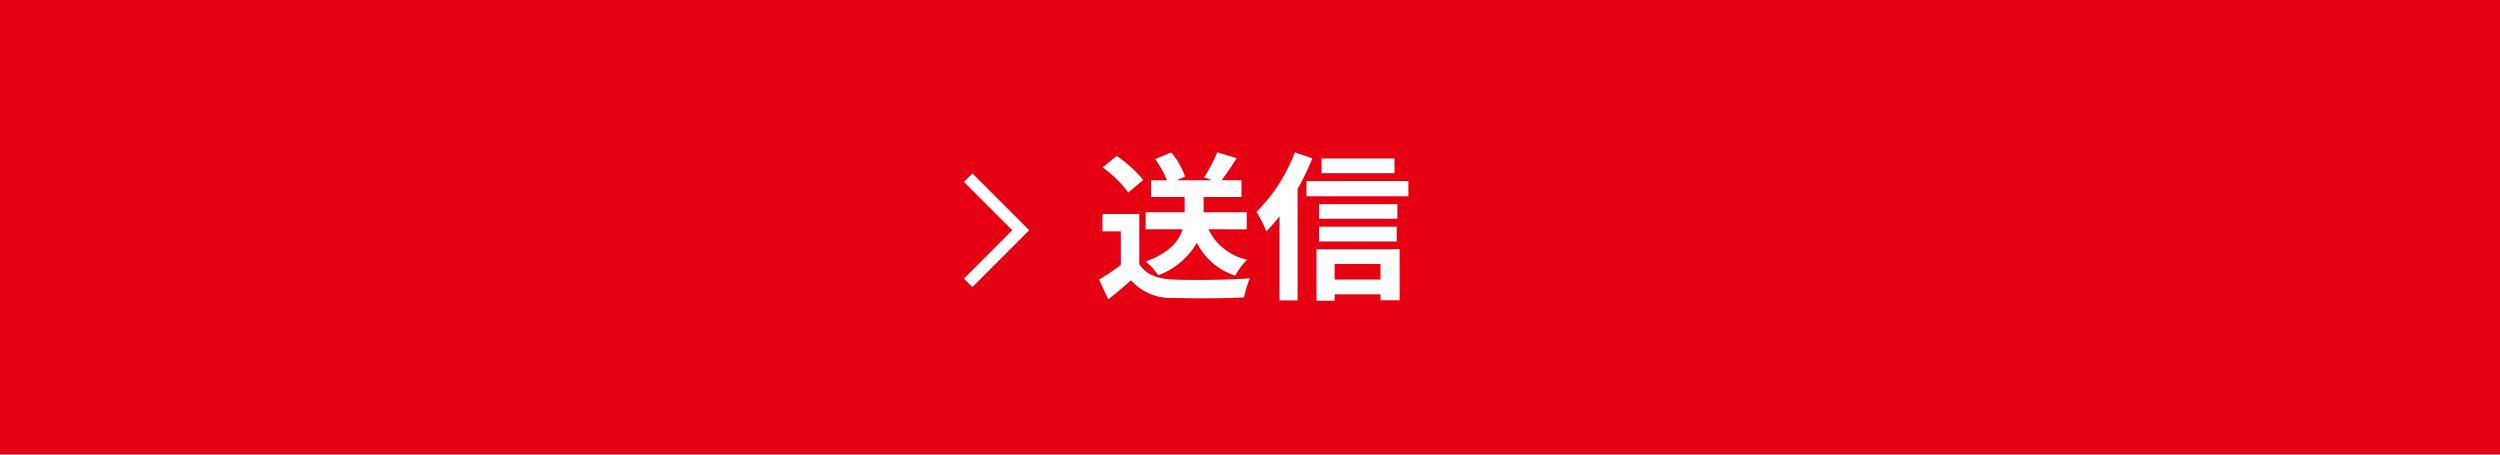 <svg id="レイヤー_1" data-name="レイヤー 1" xmlns="http://www.w3.org/2000/svg" viewBox="0 0 220 40" width="220" height="40" preserveAspectRatio="xMinYMid"><defs><style>.cls-1{fill:#e50012;}.cls-2{fill:#fff;}</style></defs><title>btn_send</title><rect class="cls-1" width="220" height="40"/><path class="cls-2" d="M100.257,23.23c.574.939,1.624,1.317,3.081,1.373,1.638.07,4.791.028,6.653-.112a8.777,8.777,0,0,0-.517,1.681c-1.682.084-4.5.112-6.164.042a4.661,4.661,0,0,1-3.782-1.555c-.616.546-1.233,1.092-2,1.681L96.713,24.6a18.516,18.516,0,0,0,1.919-1.289V20.359H97.02V18.832h3.237Zm-.967-6.289a10.587,10.587,0,0,0-2.256-2.213l1.234-1.009a11.239,11.239,0,0,1,2.338,2.115Zm7.06,3.235a4.893,4.893,0,0,0,3.4,2.676,6.067,6.067,0,0,0-1.051,1.4,5.738,5.738,0,0,1-3.376-2.886,6.571,6.571,0,0,1-3.4,2.858,5.2,5.2,0,0,0-1.107-1.205c2.13-.784,2.943-1.835,3.25-2.844h-3.25v-1.5h3.433V17.333h-2.956V15.862h1.4A9.178,9.178,0,0,0,101.657,14l1.415-.588a7.275,7.275,0,0,1,1.219,2.129l-.743.322h3.124l-.715-.252A14,14,0,0,0,107.12,13.4l1.709.518c-.448.714-.925,1.415-1.331,1.947h1.751v1.471h-3.334v1.345h3.8v1.5Z"/><path class="cls-2" d="M115.489,13.929a22.738,22.738,0,0,1-1.3,2.7v9.805H112.6v-7.4a13.509,13.509,0,0,1-1.163,1.317,10.667,10.667,0,0,0-.868-1.7,14.912,14.912,0,0,0,3.376-5.239Zm8.446,2v1.345h-8.964V15.932Zm-8.082,6.009h7.312v4.483h-1.681v-.518H117.45v.56h-1.6Zm7.116-2.689h-6.892V17.963h6.892Zm-6.892.7h6.836v1.3h-6.836Zm6.64-4.706H116.3v-1.3h6.415ZM117.45,23.23V24.6h4.034V23.23Z"/><polygon class="cls-2" points="84.823 16.008 89.076 20.261 84.823 24.515 85.57 25.261 90.57 20.261 85.57 15.261 84.823 16.008"/></svg>